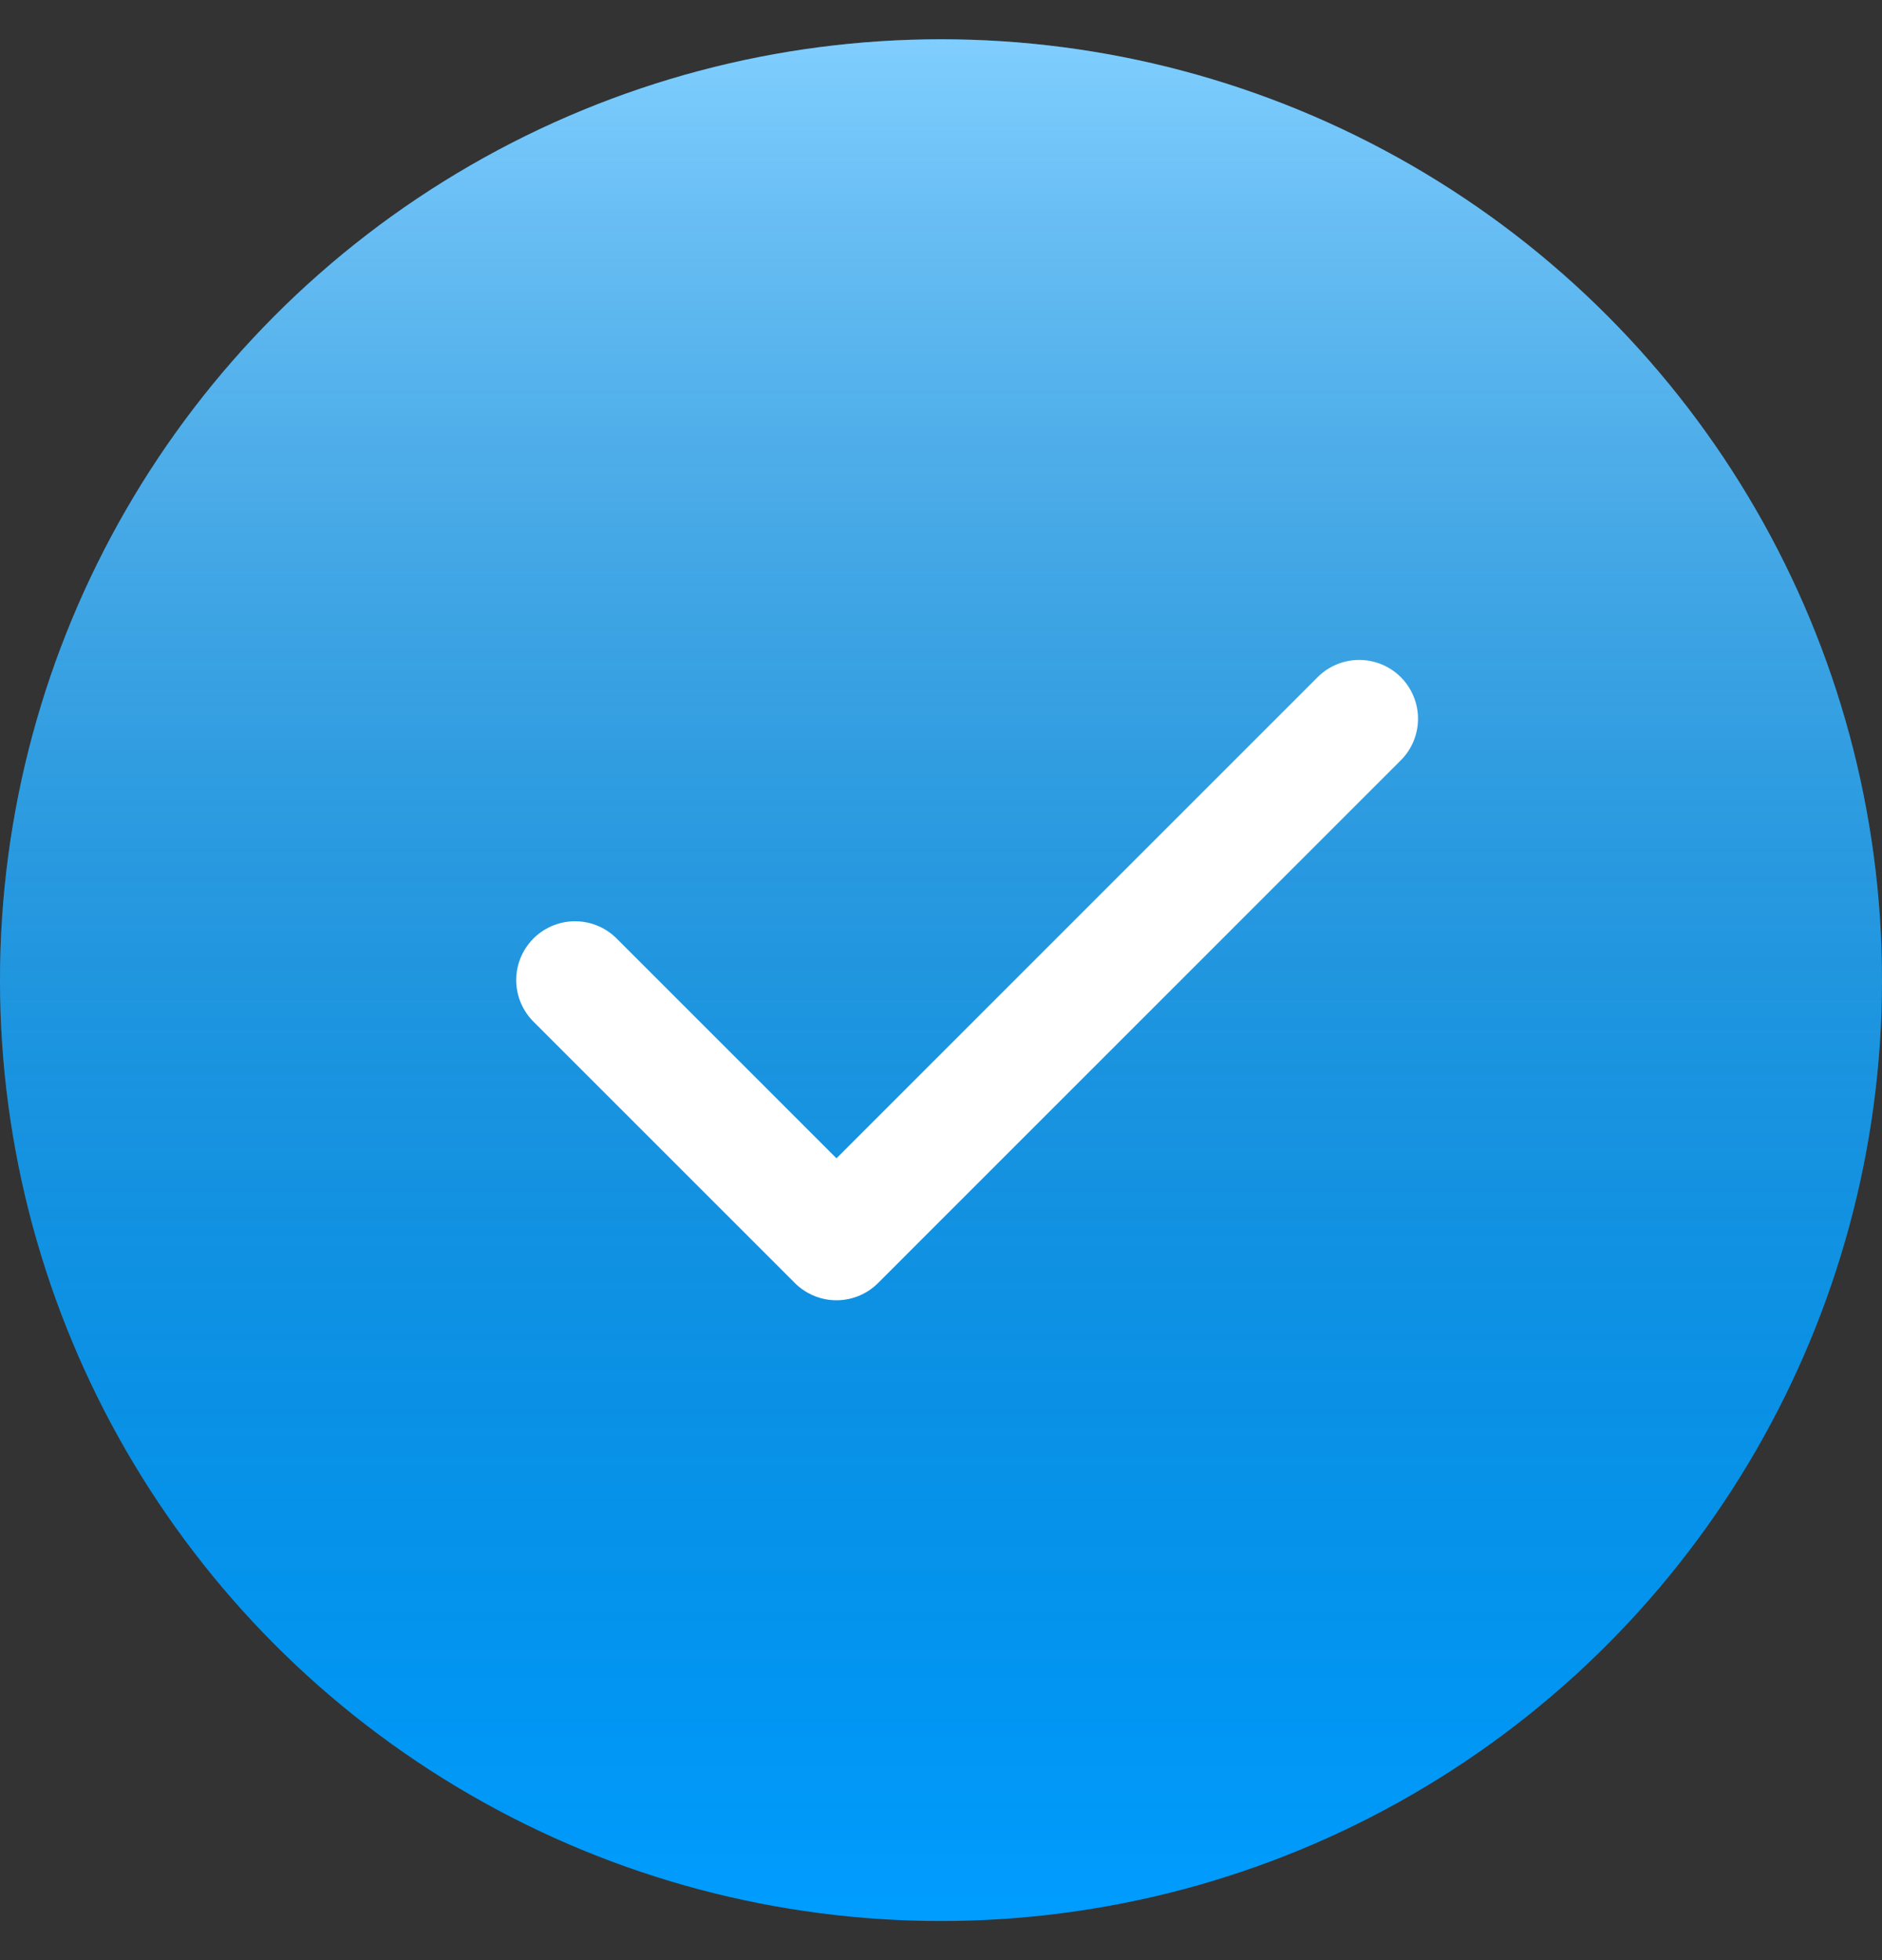 <svg xmlns="http://www.w3.org/2000/svg" width="24" height="25" fill="none"><rect width="100%" height="100%" fill="#333333" stroke="none"/><circle cx="12" cy="12.501" r="12" fill="url(#a)"/><circle cx="12" cy="12.501" r="12" fill="url(#b)"/><path stroke="#fff" stroke-linecap="round" stroke-linejoin="round" stroke-width="1.5" d="m7.333 12.5 3.334 3.334 6.666-6.667"/><defs><linearGradient id="a" x1="12" x2="12" y1=".501" y2="24.501" gradientUnits="userSpaceOnUse"><stop offset="1" stop-color="#009DFF"/></linearGradient><linearGradient id="b" x1="12" x2="12" y1=".501" y2="24.501" gradientUnits="userSpaceOnUse"><stop stop-color="#fff" stop-opacity=".5"/><stop offset=".625" stop-color="#606060" stop-opacity=".188"/><stop offset=".625" stop-color="#606060" stop-opacity=".188"/><stop offset="1" stop-opacity="0"/></linearGradient></defs></svg>